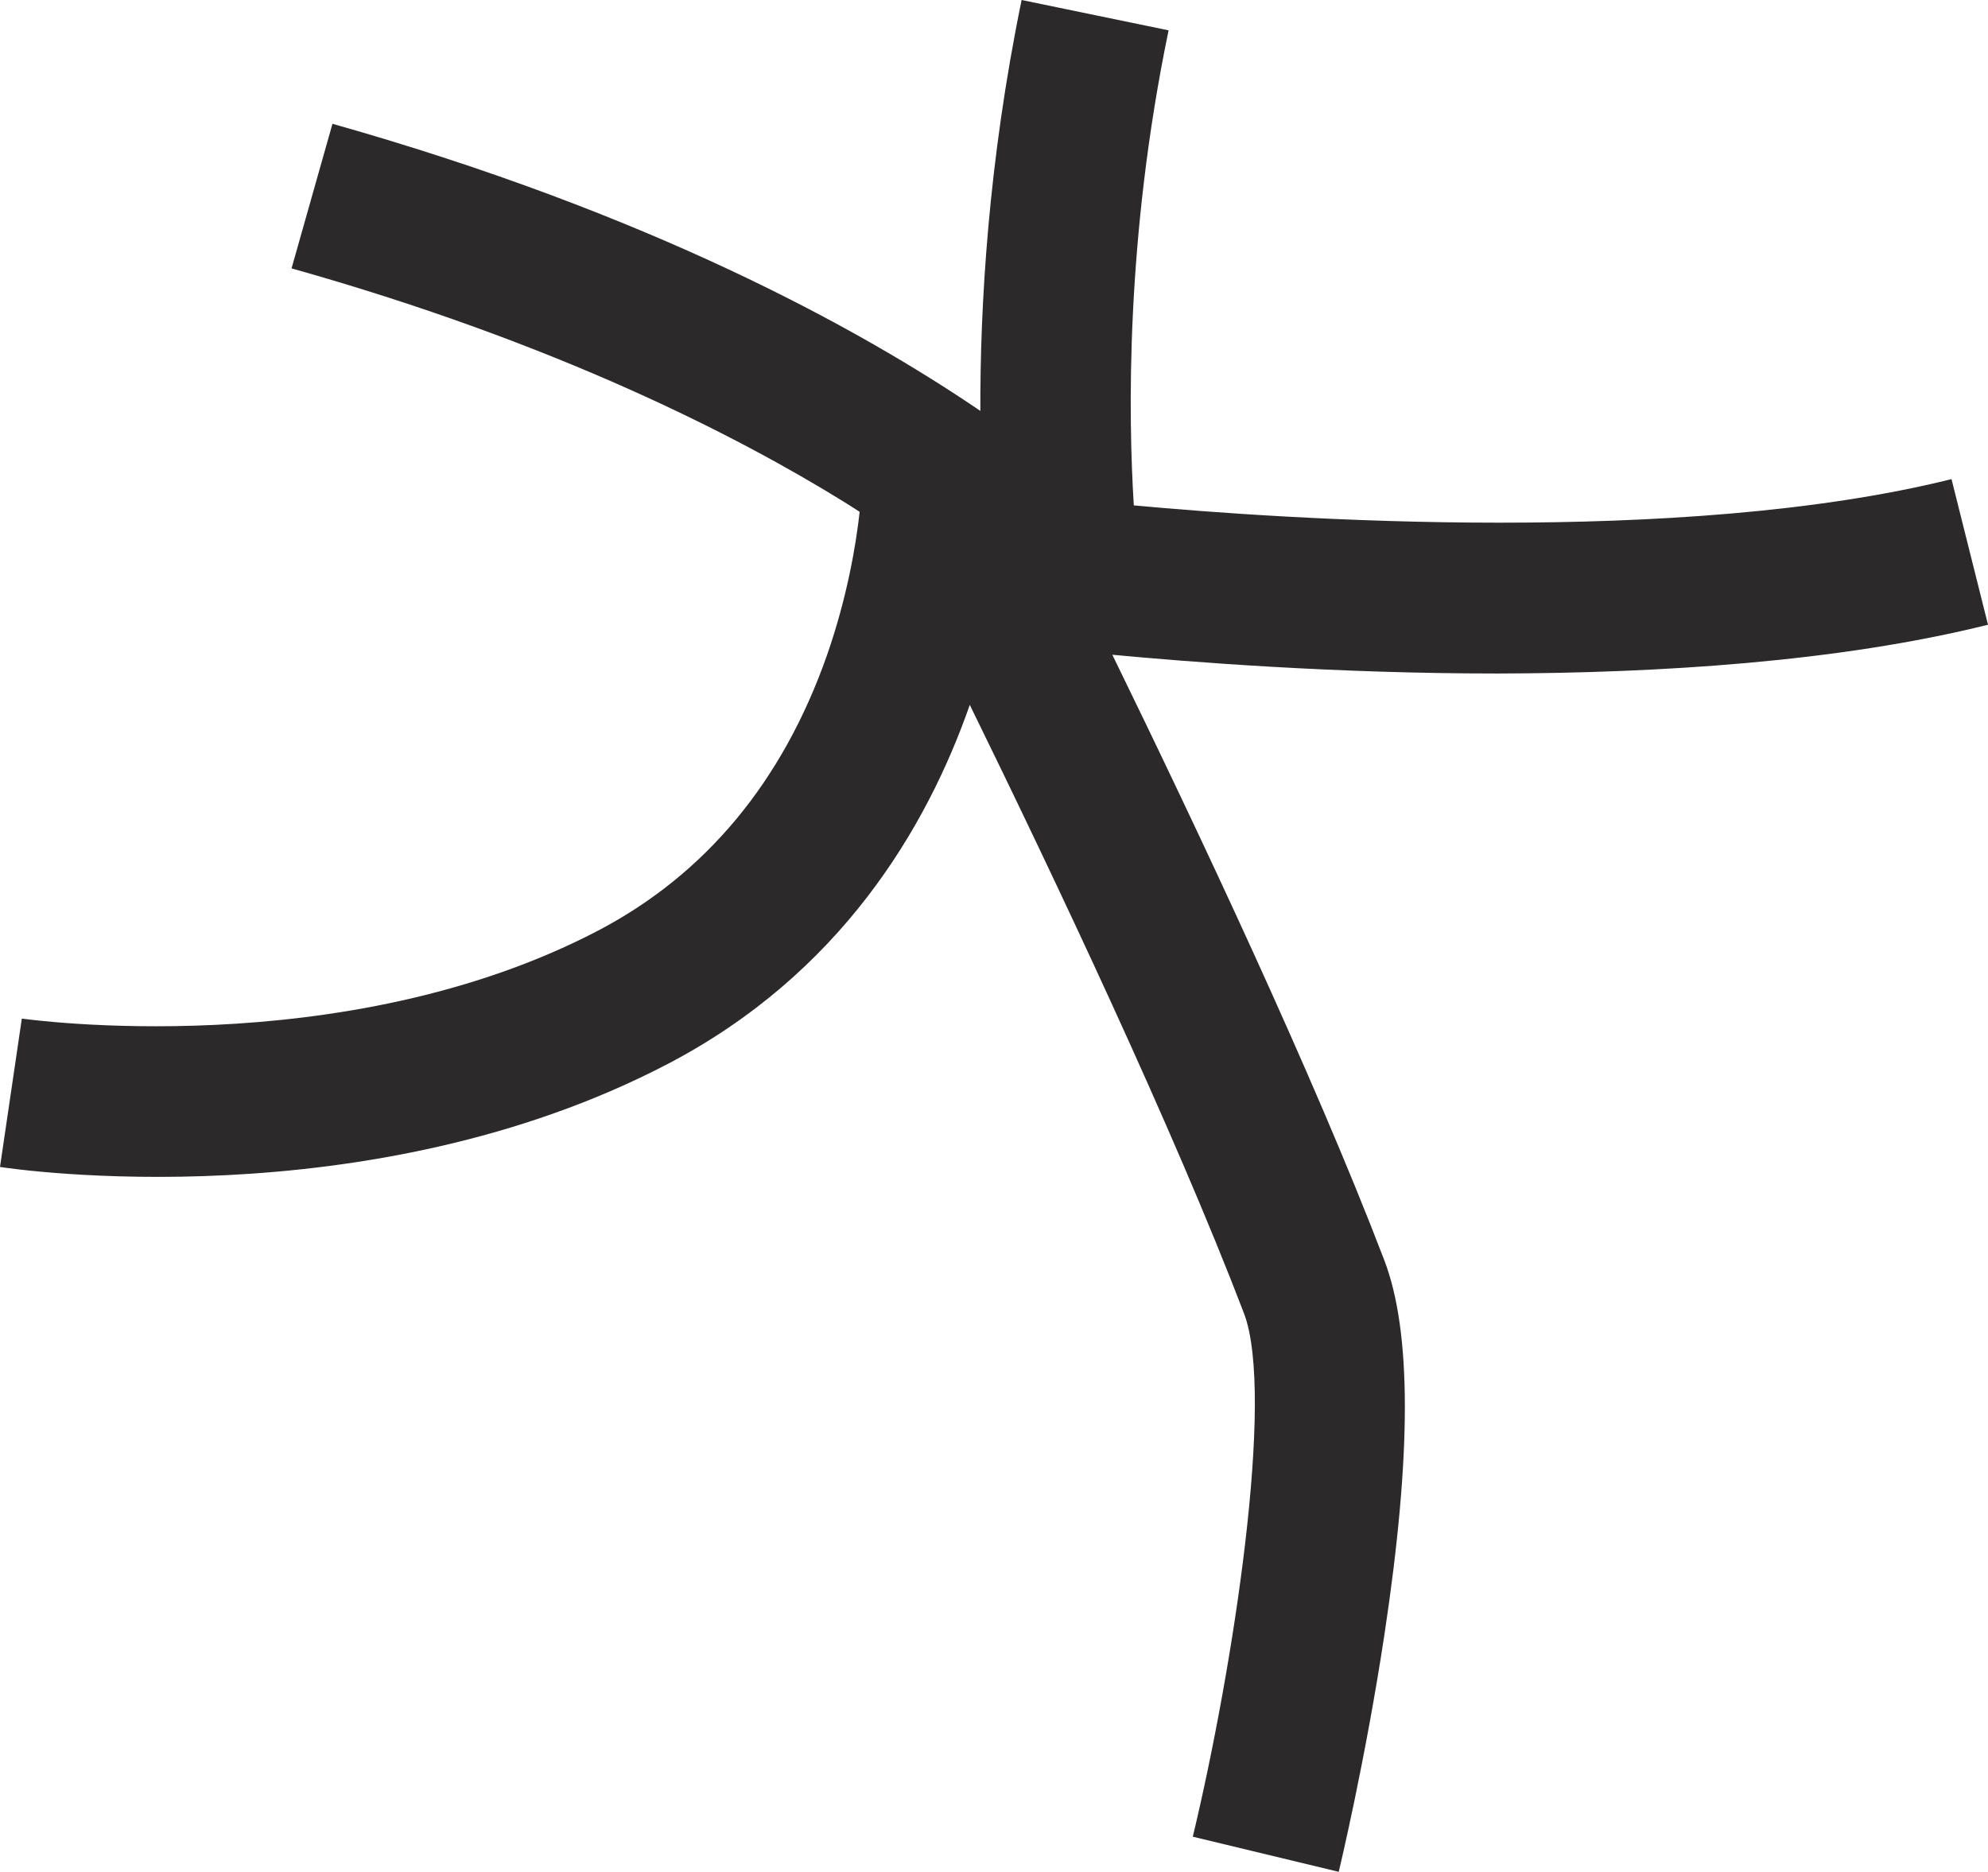 <?xml version="1.0" encoding="UTF-8"?> <svg xmlns="http://www.w3.org/2000/svg" xmlns:xlink="http://www.w3.org/1999/xlink" version="1.1" id="Layer_1" x="0px" y="0px" viewBox="0 0 583 548.9" style="enable-background:new 0 0 583 548.9;" xml:space="preserve"> <style type="text/css"> .st0{fill:#2B292A;} </style> <path id="mascot_00000064313997316141811240000015965733856395085978_" class="st0" d="M583,183.2l-10.7-42.7 c-79.1,19.7-195.8,11.8-239.8,7.7c-1.6-25.7-2.5-78.1,10.2-139.3L299.6,0c-9.8,47.6-12.2,89.8-12.1,120.5c-36-24.5-97.3-58-190-84.2 l-12,42.4c77.9,21.9,131,49.3,161.9,68.4c1.6,1,3.2,2,4.7,3c-1.1,9.9-3.7,25.2-9.6,42.1c-13,37-35.6,64.2-67.1,80.7 c-75,39.2-168,25.9-169,25.8L0,342.2c4.4,0.7,107.9,15.8,196-30.3c50.4-26.4,75.7-68.9,88.4-105.2c24.8,50.6,59.7,124.3,80.4,178.4 c9.2,24.1-3.2,104.3-15,153.5l42.8,10.3c0.3-1.3,7.8-32.6,13.4-69.6c8-52.9,8-88.9-0.1-109.9c-20.9-54.6-54.8-126.4-79.7-177.4 c22.4,2.1,64.9,5.5,112.8,5.5C486.5,197.4,539.2,194.1,583,183.2"></path> </svg> 